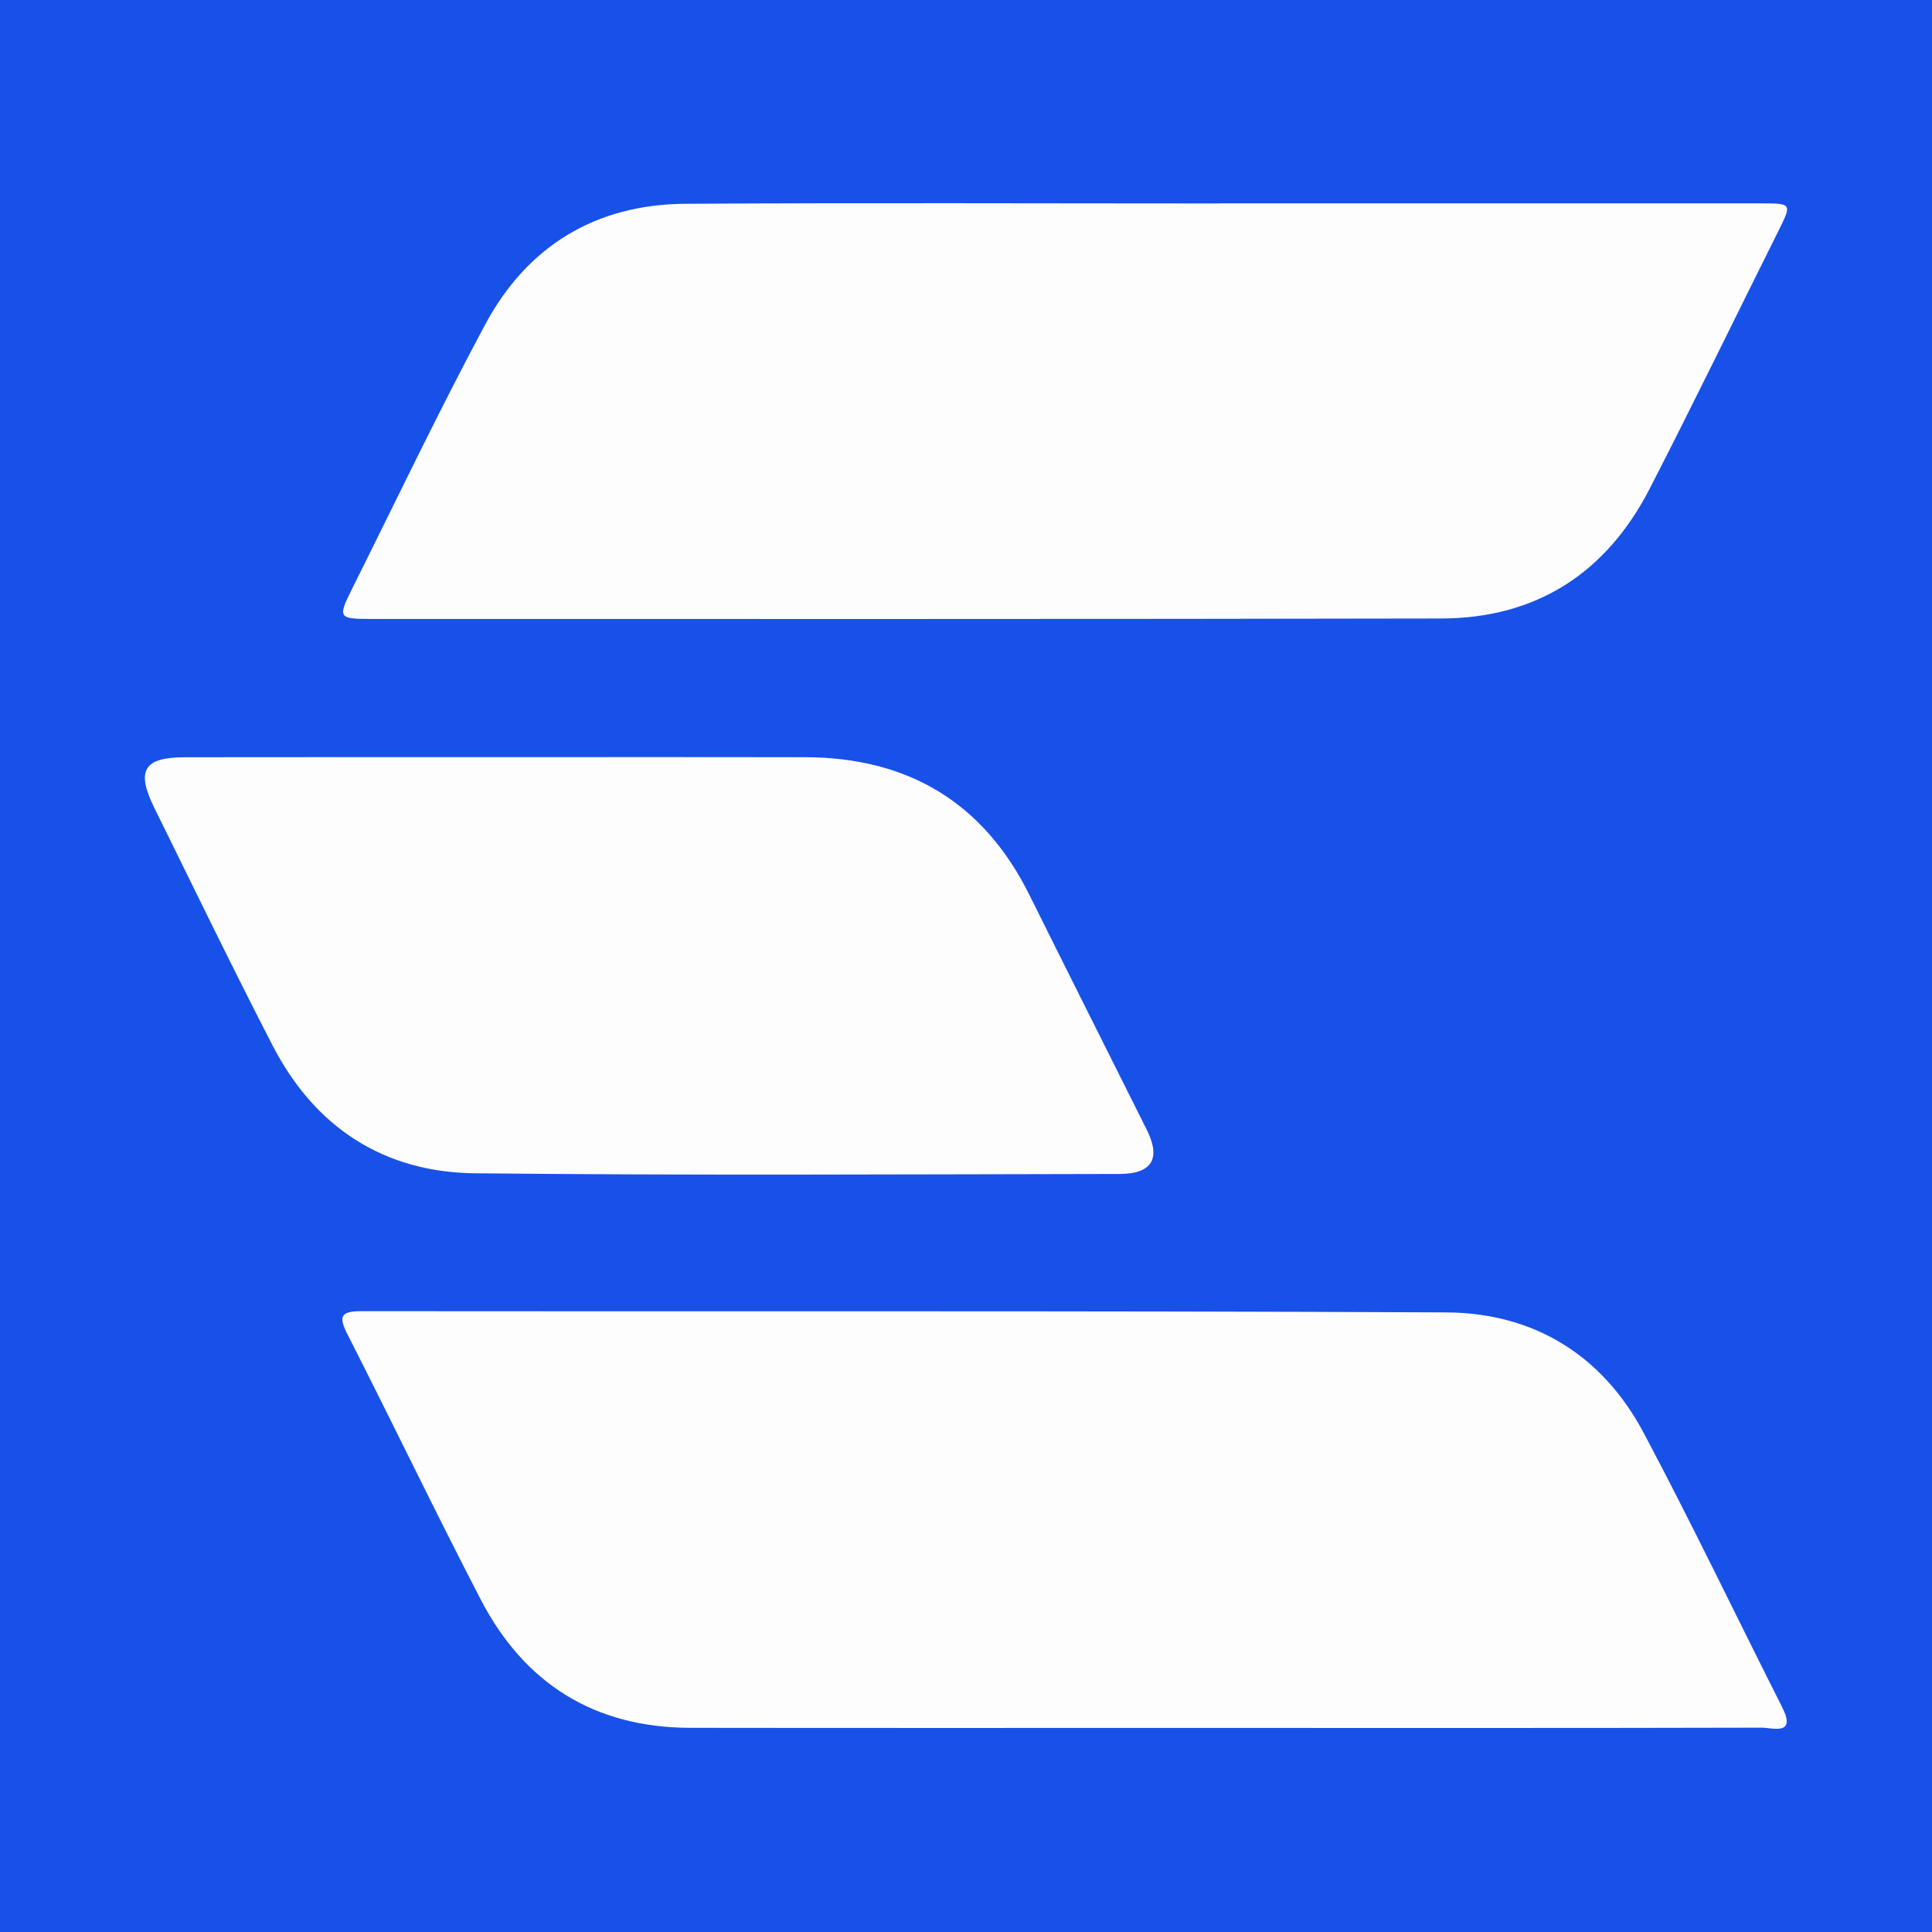 <?xml version="1.0" encoding="utf-8"?>
<!-- Generator: Adobe Illustrator 17.0.0, SVG Export Plug-In . SVG Version: 6.00 Build 0)  -->
<!DOCTYPE svg PUBLIC "-//W3C//DTD SVG 1.1//EN" "http://www.w3.org/Graphics/SVG/1.1/DTD/svg11.dtd">
<svg version="1.1" id="Layer_1" xmlns="http://www.w3.org/2000/svg" xmlns:xlink="http://www.w3.org/1999/xlink" x="0px" y="0px"
	 width="200px" height="200px" viewBox="0 0 200 200" enable-background="new 0 0 200 200" xml:space="preserve">
<rect fill="#1851E8" width="200" height="200"/>
<g>
	<path fill="#FDFDFD" d="M125.894,178.874c-18.143-0.002-36.286,0.017-54.43-0.01c-9.919-0.015-17.184-4.574-21.708-13.297
		c-4.702-9.065-9.119-18.276-13.754-27.376c-0.937-1.839-0.845-2.462,1.404-2.459c37.432,0.047,74.865-0.055,112.297,0.127
		c9.065,0.044,16.166,4.406,20.457,12.483c4.968,9.352,9.544,18.913,14.321,28.367c1.525,3.018-0.97,2.135-2.151,2.138
		c-18.43,0.047-36.859,0.031-55.289,0.029C126.658,178.876,126.276,178.876,125.894,178.874z"/>
	<path fill="#FDFDFD" d="M126.208,21.051c18.708,0,37.416-0.002,56.123,0.002c3.185,0.001,3.181,0.026,1.743,2.907
		c-4.432,8.874-8.761,17.801-13.296,26.621c-4.49,8.733-11.723,13.428-21.606,13.447c-36.938,0.074-73.877,0.047-110.815,0.047
		c-3.322,0-3.402-0.136-1.907-3.129c4.561-9.133,8.951-18.358,13.775-27.349c4.36-8.125,11.435-12.442,20.718-12.5
		c18.421-0.115,36.843-0.034,55.264-0.034C126.208,21.059,126.208,21.055,126.208,21.051z"/>
	<path fill="#FDFDFD" d="M52.103,78.381c10.406-0.001,20.813-0.019,31.219,0.004c10.634,0.023,18.463,4.64,23.238,14.252
		c4.032,8.115,8.104,16.21,12.153,24.316c1.481,2.965,0.569,4.57-2.824,4.576c-22.244,0.034-44.491,0.165-66.733-0.071
		c-9.444-0.101-16.567-4.768-20.924-13.205c-4.202-8.137-8.19-16.384-12.244-24.597c-1.933-3.915-1.113-5.262,3.177-5.267
		C30.145,78.373,41.124,78.382,52.103,78.381z"/>
</g>
</svg>
